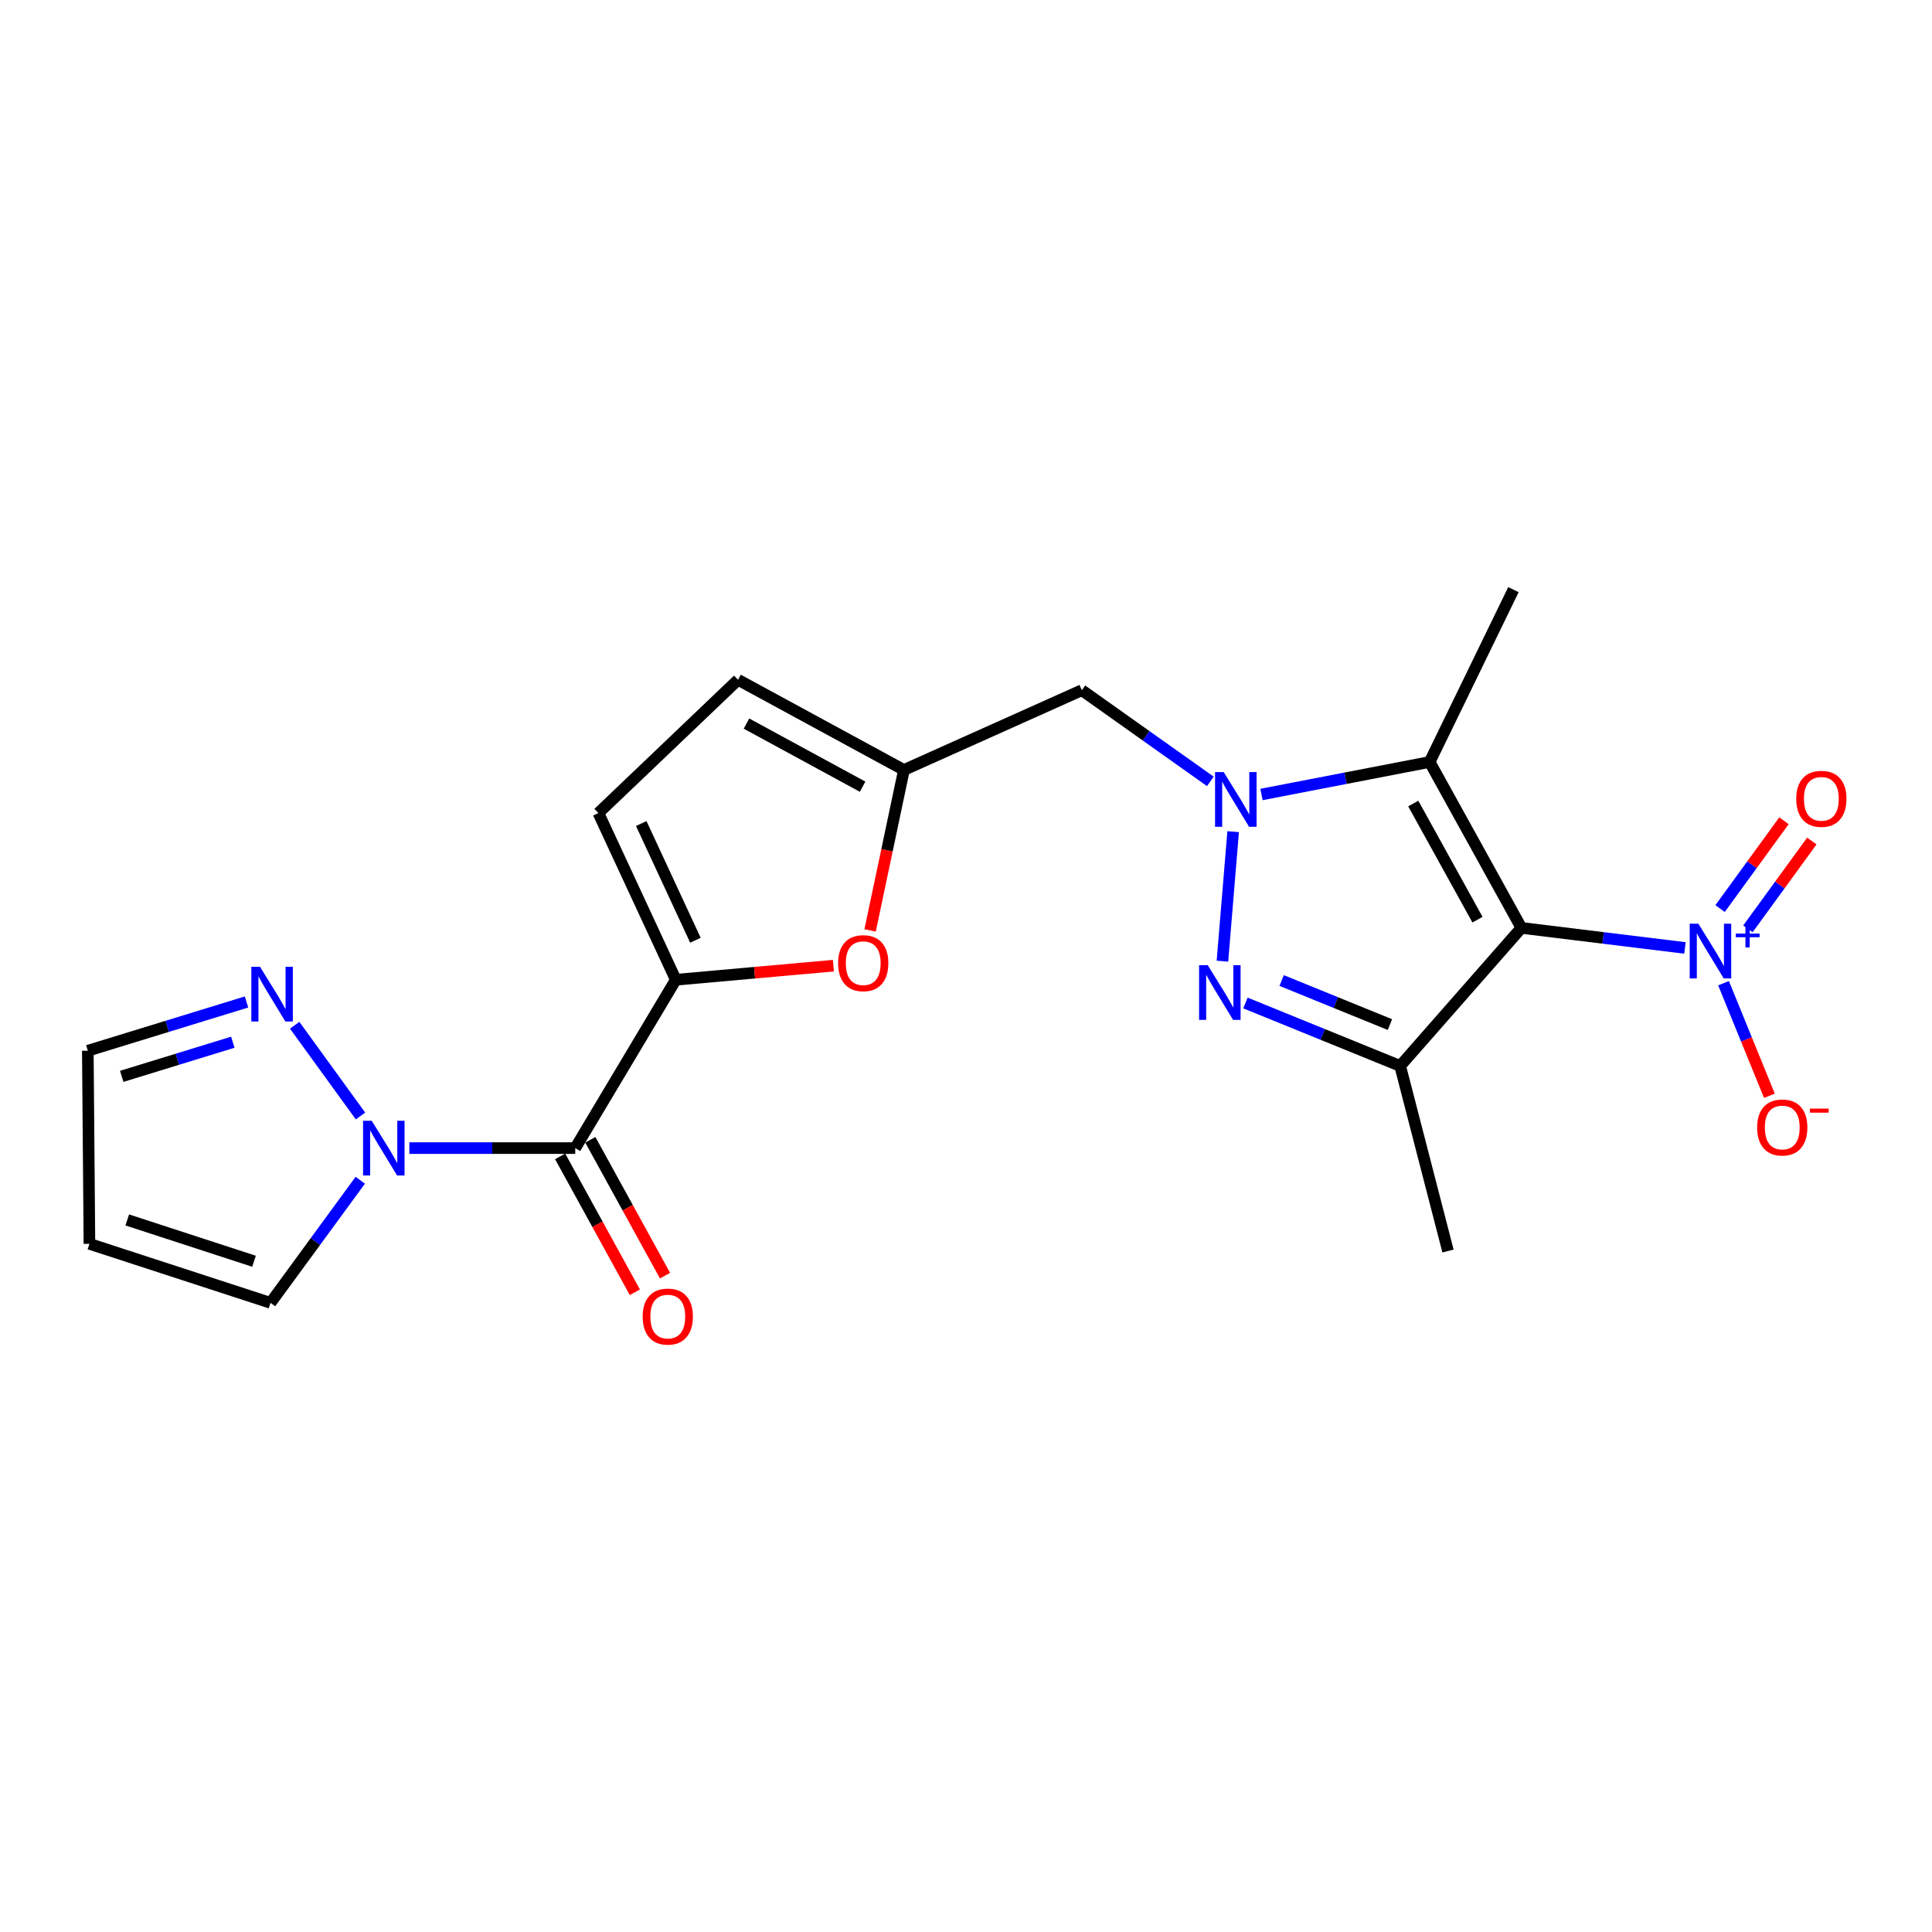 <?xml version='1.0' encoding='iso-8859-1'?>
<svg version='1.1' baseProfile='full'
              xmlns='http://www.w3.org/2000/svg'
                      xmlns:rdkit='http://www.rdkit.org/xml'
                      xmlns:xlink='http://www.w3.org/1999/xlink'
                  xml:space='preserve'
width='1000px' height='1000px' viewBox='0 0 1000 1000'>
<!-- END OF HEADER -->
<rect style='opacity:1.0;fill:#FFFFFF;stroke:none' width='1000' height='1000' x='0' y='0'> </rect>
<path class='bond-2' d='M 787.468,480.277 L 739.984,394.4' style='fill:none;fill-rule:evenodd;stroke:#000000;stroke-width:6px;stroke-linecap:butt;stroke-linejoin:miter;stroke-opacity:1' />
<path class='bond-2' d='M 764.743,476.023 L 731.504,415.909' style='fill:none;fill-rule:evenodd;stroke:#000000;stroke-width:6px;stroke-linecap:butt;stroke-linejoin:miter;stroke-opacity:1' />
<path class='bond-3' d='M 787.468,480.277 L 724.72,551.732' style='fill:none;fill-rule:evenodd;stroke:#000000;stroke-width:6px;stroke-linecap:butt;stroke-linejoin:miter;stroke-opacity:1' />
<path class='bond-4' d='M 787.468,480.277 L 829.797,485.465' style='fill:none;fill-rule:evenodd;stroke:#000000;stroke-width:6px;stroke-linecap:butt;stroke-linejoin:miter;stroke-opacity:1' />
<path class='bond-4' d='M 829.797,485.465 L 872.125,490.653' style='fill:none;fill-rule:evenodd;stroke:#0000FF;stroke-width:6px;stroke-linecap:butt;stroke-linejoin:miter;stroke-opacity:1' />
<path class='bond-0' d='M 652.95,411.225 L 696.467,402.812' style='fill:none;fill-rule:evenodd;stroke:#0000FF;stroke-width:6px;stroke-linecap:butt;stroke-linejoin:miter;stroke-opacity:1' />
<path class='bond-0' d='M 696.467,402.812 L 739.984,394.4' style='fill:none;fill-rule:evenodd;stroke:#000000;stroke-width:6px;stroke-linecap:butt;stroke-linejoin:miter;stroke-opacity:1' />
<path class='bond-10' d='M 626.473,404.441 L 593.217,380.844' style='fill:none;fill-rule:evenodd;stroke:#0000FF;stroke-width:6px;stroke-linecap:butt;stroke-linejoin:miter;stroke-opacity:1' />
<path class='bond-10' d='M 593.217,380.844 L 559.96,357.247' style='fill:none;fill-rule:evenodd;stroke:#000000;stroke-width:6px;stroke-linecap:butt;stroke-linejoin:miter;stroke-opacity:1' />
<path class='bond-22' d='M 638.277,430.462 L 632.73,497.497' style='fill:none;fill-rule:evenodd;stroke:#0000FF;stroke-width:6px;stroke-linecap:butt;stroke-linejoin:miter;stroke-opacity:1' />
<path class='bond-1' d='M 644.644,519.142 L 684.682,535.437' style='fill:none;fill-rule:evenodd;stroke:#0000FF;stroke-width:6px;stroke-linecap:butt;stroke-linejoin:miter;stroke-opacity:1' />
<path class='bond-1' d='M 684.682,535.437 L 724.72,551.732' style='fill:none;fill-rule:evenodd;stroke:#000000;stroke-width:6px;stroke-linecap:butt;stroke-linejoin:miter;stroke-opacity:1' />
<path class='bond-1' d='M 663.377,507.517 L 691.403,518.923' style='fill:none;fill-rule:evenodd;stroke:#0000FF;stroke-width:6px;stroke-linecap:butt;stroke-linejoin:miter;stroke-opacity:1' />
<path class='bond-1' d='M 691.403,518.923 L 719.43,530.329' style='fill:none;fill-rule:evenodd;stroke:#000000;stroke-width:6px;stroke-linecap:butt;stroke-linejoin:miter;stroke-opacity:1' />
<path class='bond-20' d='M 739.984,394.4 L 783.348,305.206' style='fill:none;fill-rule:evenodd;stroke:#000000;stroke-width:6px;stroke-linecap:butt;stroke-linejoin:miter;stroke-opacity:1' />
<path class='bond-21' d='M 724.72,551.732 L 749.483,647.523' style='fill:none;fill-rule:evenodd;stroke:#000000;stroke-width:6px;stroke-linecap:butt;stroke-linejoin:miter;stroke-opacity:1' />
<path class='bond-14' d='M 892.101,508.895 L 903.97,538.034' style='fill:none;fill-rule:evenodd;stroke:#0000FF;stroke-width:6px;stroke-linecap:butt;stroke-linejoin:miter;stroke-opacity:1' />
<path class='bond-14' d='M 903.97,538.034 L 915.84,567.173' style='fill:none;fill-rule:evenodd;stroke:#FF0000;stroke-width:6px;stroke-linecap:butt;stroke-linejoin:miter;stroke-opacity:1' />
<path class='bond-15' d='M 904.724,480.769 L 921.262,458.042' style='fill:none;fill-rule:evenodd;stroke:#0000FF;stroke-width:6px;stroke-linecap:butt;stroke-linejoin:miter;stroke-opacity:1' />
<path class='bond-15' d='M 921.262,458.042 L 937.799,435.314' style='fill:none;fill-rule:evenodd;stroke:#FF0000;stroke-width:6px;stroke-linecap:butt;stroke-linejoin:miter;stroke-opacity:1' />
<path class='bond-15' d='M 890.308,470.279 L 906.846,447.552' style='fill:none;fill-rule:evenodd;stroke:#0000FF;stroke-width:6px;stroke-linecap:butt;stroke-linejoin:miter;stroke-opacity:1' />
<path class='bond-15' d='M 906.846,447.552 L 923.383,424.824' style='fill:none;fill-rule:evenodd;stroke:#FF0000;stroke-width:6px;stroke-linecap:butt;stroke-linejoin:miter;stroke-opacity:1' />
<path class='bond-5' d='M 297.745,594.254 L 349.786,507.119' style='fill:none;fill-rule:evenodd;stroke:#000000;stroke-width:6px;stroke-linecap:butt;stroke-linejoin:miter;stroke-opacity:1' />
<path class='bond-7' d='M 297.745,594.254 L 254.809,594.254' style='fill:none;fill-rule:evenodd;stroke:#000000;stroke-width:6px;stroke-linecap:butt;stroke-linejoin:miter;stroke-opacity:1' />
<path class='bond-7' d='M 254.809,594.254 L 211.873,594.254' style='fill:none;fill-rule:evenodd;stroke:#0000FF;stroke-width:6px;stroke-linecap:butt;stroke-linejoin:miter;stroke-opacity:1' />
<path class='bond-18' d='M 289.933,598.549 L 309.264,633.708' style='fill:none;fill-rule:evenodd;stroke:#000000;stroke-width:6px;stroke-linecap:butt;stroke-linejoin:miter;stroke-opacity:1' />
<path class='bond-18' d='M 309.264,633.708 L 328.594,668.867' style='fill:none;fill-rule:evenodd;stroke:#FF0000;stroke-width:6px;stroke-linecap:butt;stroke-linejoin:miter;stroke-opacity:1' />
<path class='bond-18' d='M 305.557,589.959 L 324.887,625.118' style='fill:none;fill-rule:evenodd;stroke:#000000;stroke-width:6px;stroke-linecap:butt;stroke-linejoin:miter;stroke-opacity:1' />
<path class='bond-18' d='M 324.887,625.118 L 344.218,660.278' style='fill:none;fill-rule:evenodd;stroke:#FF0000;stroke-width:6px;stroke-linecap:butt;stroke-linejoin:miter;stroke-opacity:1' />
<path class='bond-6' d='M 349.786,507.119 L 390.578,503.475' style='fill:none;fill-rule:evenodd;stroke:#000000;stroke-width:6px;stroke-linecap:butt;stroke-linejoin:miter;stroke-opacity:1' />
<path class='bond-6' d='M 390.578,503.475 L 431.37,499.831' style='fill:none;fill-rule:evenodd;stroke:#FF0000;stroke-width:6px;stroke-linecap:butt;stroke-linejoin:miter;stroke-opacity:1' />
<path class='bond-23' d='M 349.786,507.119 L 309.73,420.827' style='fill:none;fill-rule:evenodd;stroke:#000000;stroke-width:6px;stroke-linecap:butt;stroke-linejoin:miter;stroke-opacity:1' />
<path class='bond-23' d='M 359.949,486.669 L 331.91,426.264' style='fill:none;fill-rule:evenodd;stroke:#000000;stroke-width:6px;stroke-linecap:butt;stroke-linejoin:miter;stroke-opacity:1' />
<path class='bond-11' d='M 186.595,577.632 L 152.518,530.666' style='fill:none;fill-rule:evenodd;stroke:#0000FF;stroke-width:6px;stroke-linecap:butt;stroke-linejoin:miter;stroke-opacity:1' />
<path class='bond-16' d='M 186.473,610.896 L 163.245,642.626' style='fill:none;fill-rule:evenodd;stroke:#0000FF;stroke-width:6px;stroke-linecap:butt;stroke-linejoin:miter;stroke-opacity:1' />
<path class='bond-16' d='M 163.245,642.626 L 140.018,674.356' style='fill:none;fill-rule:evenodd;stroke:#000000;stroke-width:6px;stroke-linecap:butt;stroke-linejoin:miter;stroke-opacity:1' />
<path class='bond-8' d='M 450.363,481.58 L 459.118,440.055' style='fill:none;fill-rule:evenodd;stroke:#FF0000;stroke-width:6px;stroke-linecap:butt;stroke-linejoin:miter;stroke-opacity:1' />
<path class='bond-8' d='M 459.118,440.055 L 467.873,398.531' style='fill:none;fill-rule:evenodd;stroke:#000000;stroke-width:6px;stroke-linecap:butt;stroke-linejoin:miter;stroke-opacity:1' />
<path class='bond-9' d='M 467.873,398.531 L 559.96,357.247' style='fill:none;fill-rule:evenodd;stroke:#000000;stroke-width:6px;stroke-linecap:butt;stroke-linejoin:miter;stroke-opacity:1' />
<path class='bond-13' d='M 467.873,398.531 L 382.007,351.858' style='fill:none;fill-rule:evenodd;stroke:#000000;stroke-width:6px;stroke-linecap:butt;stroke-linejoin:miter;stroke-opacity:1' />
<path class='bond-13' d='M 446.479,407.195 L 386.372,374.524' style='fill:none;fill-rule:evenodd;stroke:#000000;stroke-width:6px;stroke-linecap:butt;stroke-linejoin:miter;stroke-opacity:1' />
<path class='bond-19' d='M 127.595,518.624 L 86.525,531.24' style='fill:none;fill-rule:evenodd;stroke:#0000FF;stroke-width:6px;stroke-linecap:butt;stroke-linejoin:miter;stroke-opacity:1' />
<path class='bond-19' d='M 86.525,531.24 L 45.455,543.857' style='fill:none;fill-rule:evenodd;stroke:#000000;stroke-width:6px;stroke-linecap:butt;stroke-linejoin:miter;stroke-opacity:1' />
<path class='bond-19' d='M 120.51,539.452 L 91.761,548.283' style='fill:none;fill-rule:evenodd;stroke:#0000FF;stroke-width:6px;stroke-linecap:butt;stroke-linejoin:miter;stroke-opacity:1' />
<path class='bond-19' d='M 91.761,548.283 L 63.011,557.115' style='fill:none;fill-rule:evenodd;stroke:#000000;stroke-width:6px;stroke-linecap:butt;stroke-linejoin:miter;stroke-opacity:1' />
<path class='bond-12' d='M 309.73,420.827 L 382.007,351.858' style='fill:none;fill-rule:evenodd;stroke:#000000;stroke-width:6px;stroke-linecap:butt;stroke-linejoin:miter;stroke-opacity:1' />
<path class='bond-17' d='M 140.018,674.356 L 46.287,643.809' style='fill:none;fill-rule:evenodd;stroke:#000000;stroke-width:6px;stroke-linecap:butt;stroke-linejoin:miter;stroke-opacity:1' />
<path class='bond-17' d='M 131.482,652.822 L 65.871,631.439' style='fill:none;fill-rule:evenodd;stroke:#000000;stroke-width:6px;stroke-linecap:butt;stroke-linejoin:miter;stroke-opacity:1' />
<path class='bond-24' d='M 46.287,643.809 L 45.455,543.857' style='fill:none;fill-rule:evenodd;stroke:#000000;stroke-width:6px;stroke-linecap:butt;stroke-linejoin:miter;stroke-opacity:1' />
<path  class='atom-1' d='M 633.396 399.634
L 642.676 414.634
Q 643.596 416.114, 645.076 418.794
Q 646.556 421.474, 646.636 421.634
L 646.636 399.634
L 650.396 399.634
L 650.396 427.954
L 646.516 427.954
L 636.556 411.554
Q 635.396 409.634, 634.156 407.434
Q 632.956 405.234, 632.596 404.554
L 632.596 427.954
L 628.916 427.954
L 628.916 399.634
L 633.396 399.634
' fill='#0000FF'/>
<path  class='atom-2' d='M 625.125 499.586
L 634.405 514.586
Q 635.325 516.066, 636.805 518.746
Q 638.285 521.426, 638.365 521.586
L 638.365 499.586
L 642.125 499.586
L 642.125 527.906
L 638.245 527.906
L 628.285 511.506
Q 627.125 509.586, 625.885 507.386
Q 624.685 505.186, 624.325 504.506
L 624.325 527.906
L 620.645 527.906
L 620.645 499.586
L 625.125 499.586
' fill='#0000FF'/>
<path  class='atom-5' d='M 879.07 478.112
L 888.35 493.112
Q 889.27 494.592, 890.75 497.272
Q 892.23 499.952, 892.31 500.112
L 892.31 478.112
L 896.07 478.112
L 896.07 506.432
L 892.19 506.432
L 882.23 490.032
Q 881.07 488.112, 879.83 485.912
Q 878.63 483.712, 878.27 483.032
L 878.27 506.432
L 874.59 506.432
L 874.59 478.112
L 879.07 478.112
' fill='#0000FF'/>
<path  class='atom-5' d='M 898.446 483.217
L 903.435 483.217
L 903.435 477.963
L 905.653 477.963
L 905.653 483.217
L 910.775 483.217
L 910.775 485.117
L 905.653 485.117
L 905.653 490.397
L 903.435 490.397
L 903.435 485.117
L 898.446 485.117
L 898.446 483.217
' fill='#0000FF'/>
<path  class='atom-8' d='M 192.395 580.094
L 201.675 595.094
Q 202.595 596.574, 204.075 599.254
Q 205.555 601.934, 205.635 602.094
L 205.635 580.094
L 209.395 580.094
L 209.395 608.414
L 205.515 608.414
L 195.555 592.014
Q 194.395 590.094, 193.155 587.894
Q 191.955 585.694, 191.595 585.014
L 191.595 608.414
L 187.915 608.414
L 187.915 580.094
L 192.395 580.094
' fill='#0000FF'/>
<path  class='atom-9' d='M 433.805 498.533
Q 433.805 491.733, 437.165 487.933
Q 440.525 484.133, 446.805 484.133
Q 453.085 484.133, 456.445 487.933
Q 459.805 491.733, 459.805 498.533
Q 459.805 505.413, 456.405 509.333
Q 453.005 513.213, 446.805 513.213
Q 440.565 513.213, 437.165 509.333
Q 433.805 505.453, 433.805 498.533
M 446.805 510.013
Q 451.125 510.013, 453.445 507.133
Q 455.805 504.213, 455.805 498.533
Q 455.805 492.973, 453.445 490.173
Q 451.125 487.333, 446.805 487.333
Q 442.485 487.333, 440.125 490.133
Q 437.805 492.933, 437.805 498.533
Q 437.805 504.253, 440.125 507.133
Q 442.485 510.013, 446.805 510.013
' fill='#FF0000'/>
<path  class='atom-12' d='M 134.57 500.398
L 143.85 515.398
Q 144.77 516.878, 146.25 519.558
Q 147.73 522.238, 147.81 522.398
L 147.81 500.398
L 151.57 500.398
L 151.57 528.718
L 147.69 528.718
L 137.73 512.318
Q 136.57 510.398, 135.33 508.198
Q 134.13 505.998, 133.77 505.318
L 133.77 528.718
L 130.09 528.718
L 130.09 500.398
L 134.57 500.398
' fill='#0000FF'/>
<path  class='atom-15' d='M 909.493 583.587
Q 909.493 576.787, 912.853 572.987
Q 916.213 569.187, 922.493 569.187
Q 928.773 569.187, 932.133 572.987
Q 935.493 576.787, 935.493 583.587
Q 935.493 590.467, 932.093 594.387
Q 928.693 598.267, 922.493 598.267
Q 916.253 598.267, 912.853 594.387
Q 909.493 590.507, 909.493 583.587
M 922.493 595.067
Q 926.813 595.067, 929.133 592.187
Q 931.493 589.267, 931.493 583.587
Q 931.493 578.027, 929.133 575.227
Q 926.813 572.387, 922.493 572.387
Q 918.173 572.387, 915.813 575.187
Q 913.493 577.987, 913.493 583.587
Q 913.493 589.307, 915.813 592.187
Q 918.173 595.067, 922.493 595.067
' fill='#FF0000'/>
<path  class='atom-15' d='M 936.813 573.809
L 946.502 573.809
L 946.502 575.921
L 936.813 575.921
L 936.813 573.809
' fill='#FF0000'/>
<path  class='atom-16' d='M 929.729 413.468
Q 929.729 406.668, 933.089 402.868
Q 936.449 399.068, 942.729 399.068
Q 949.009 399.068, 952.369 402.868
Q 955.729 406.668, 955.729 413.468
Q 955.729 420.348, 952.329 424.268
Q 948.929 428.148, 942.729 428.148
Q 936.489 428.148, 933.089 424.268
Q 929.729 420.388, 929.729 413.468
M 942.729 424.948
Q 947.049 424.948, 949.369 422.068
Q 951.729 419.148, 951.729 413.468
Q 951.729 407.908, 949.369 405.108
Q 947.049 402.268, 942.729 402.268
Q 938.409 402.268, 936.049 405.068
Q 933.729 407.868, 933.729 413.468
Q 933.729 419.188, 936.049 422.068
Q 938.409 424.948, 942.729 424.948
' fill='#FF0000'/>
<path  class='atom-19' d='M 332.646 681.458
Q 332.646 674.658, 336.006 670.858
Q 339.366 667.058, 345.646 667.058
Q 351.926 667.058, 355.286 670.858
Q 358.646 674.658, 358.646 681.458
Q 358.646 688.338, 355.246 692.258
Q 351.846 696.138, 345.646 696.138
Q 339.406 696.138, 336.006 692.258
Q 332.646 688.378, 332.646 681.458
M 345.646 692.938
Q 349.966 692.938, 352.286 690.058
Q 354.646 687.138, 354.646 681.458
Q 354.646 675.898, 352.286 673.098
Q 349.966 670.258, 345.646 670.258
Q 341.326 670.258, 338.966 673.058
Q 336.646 675.858, 336.646 681.458
Q 336.646 687.178, 338.966 690.058
Q 341.326 692.938, 345.646 692.938
' fill='#FF0000'/>
</svg>

